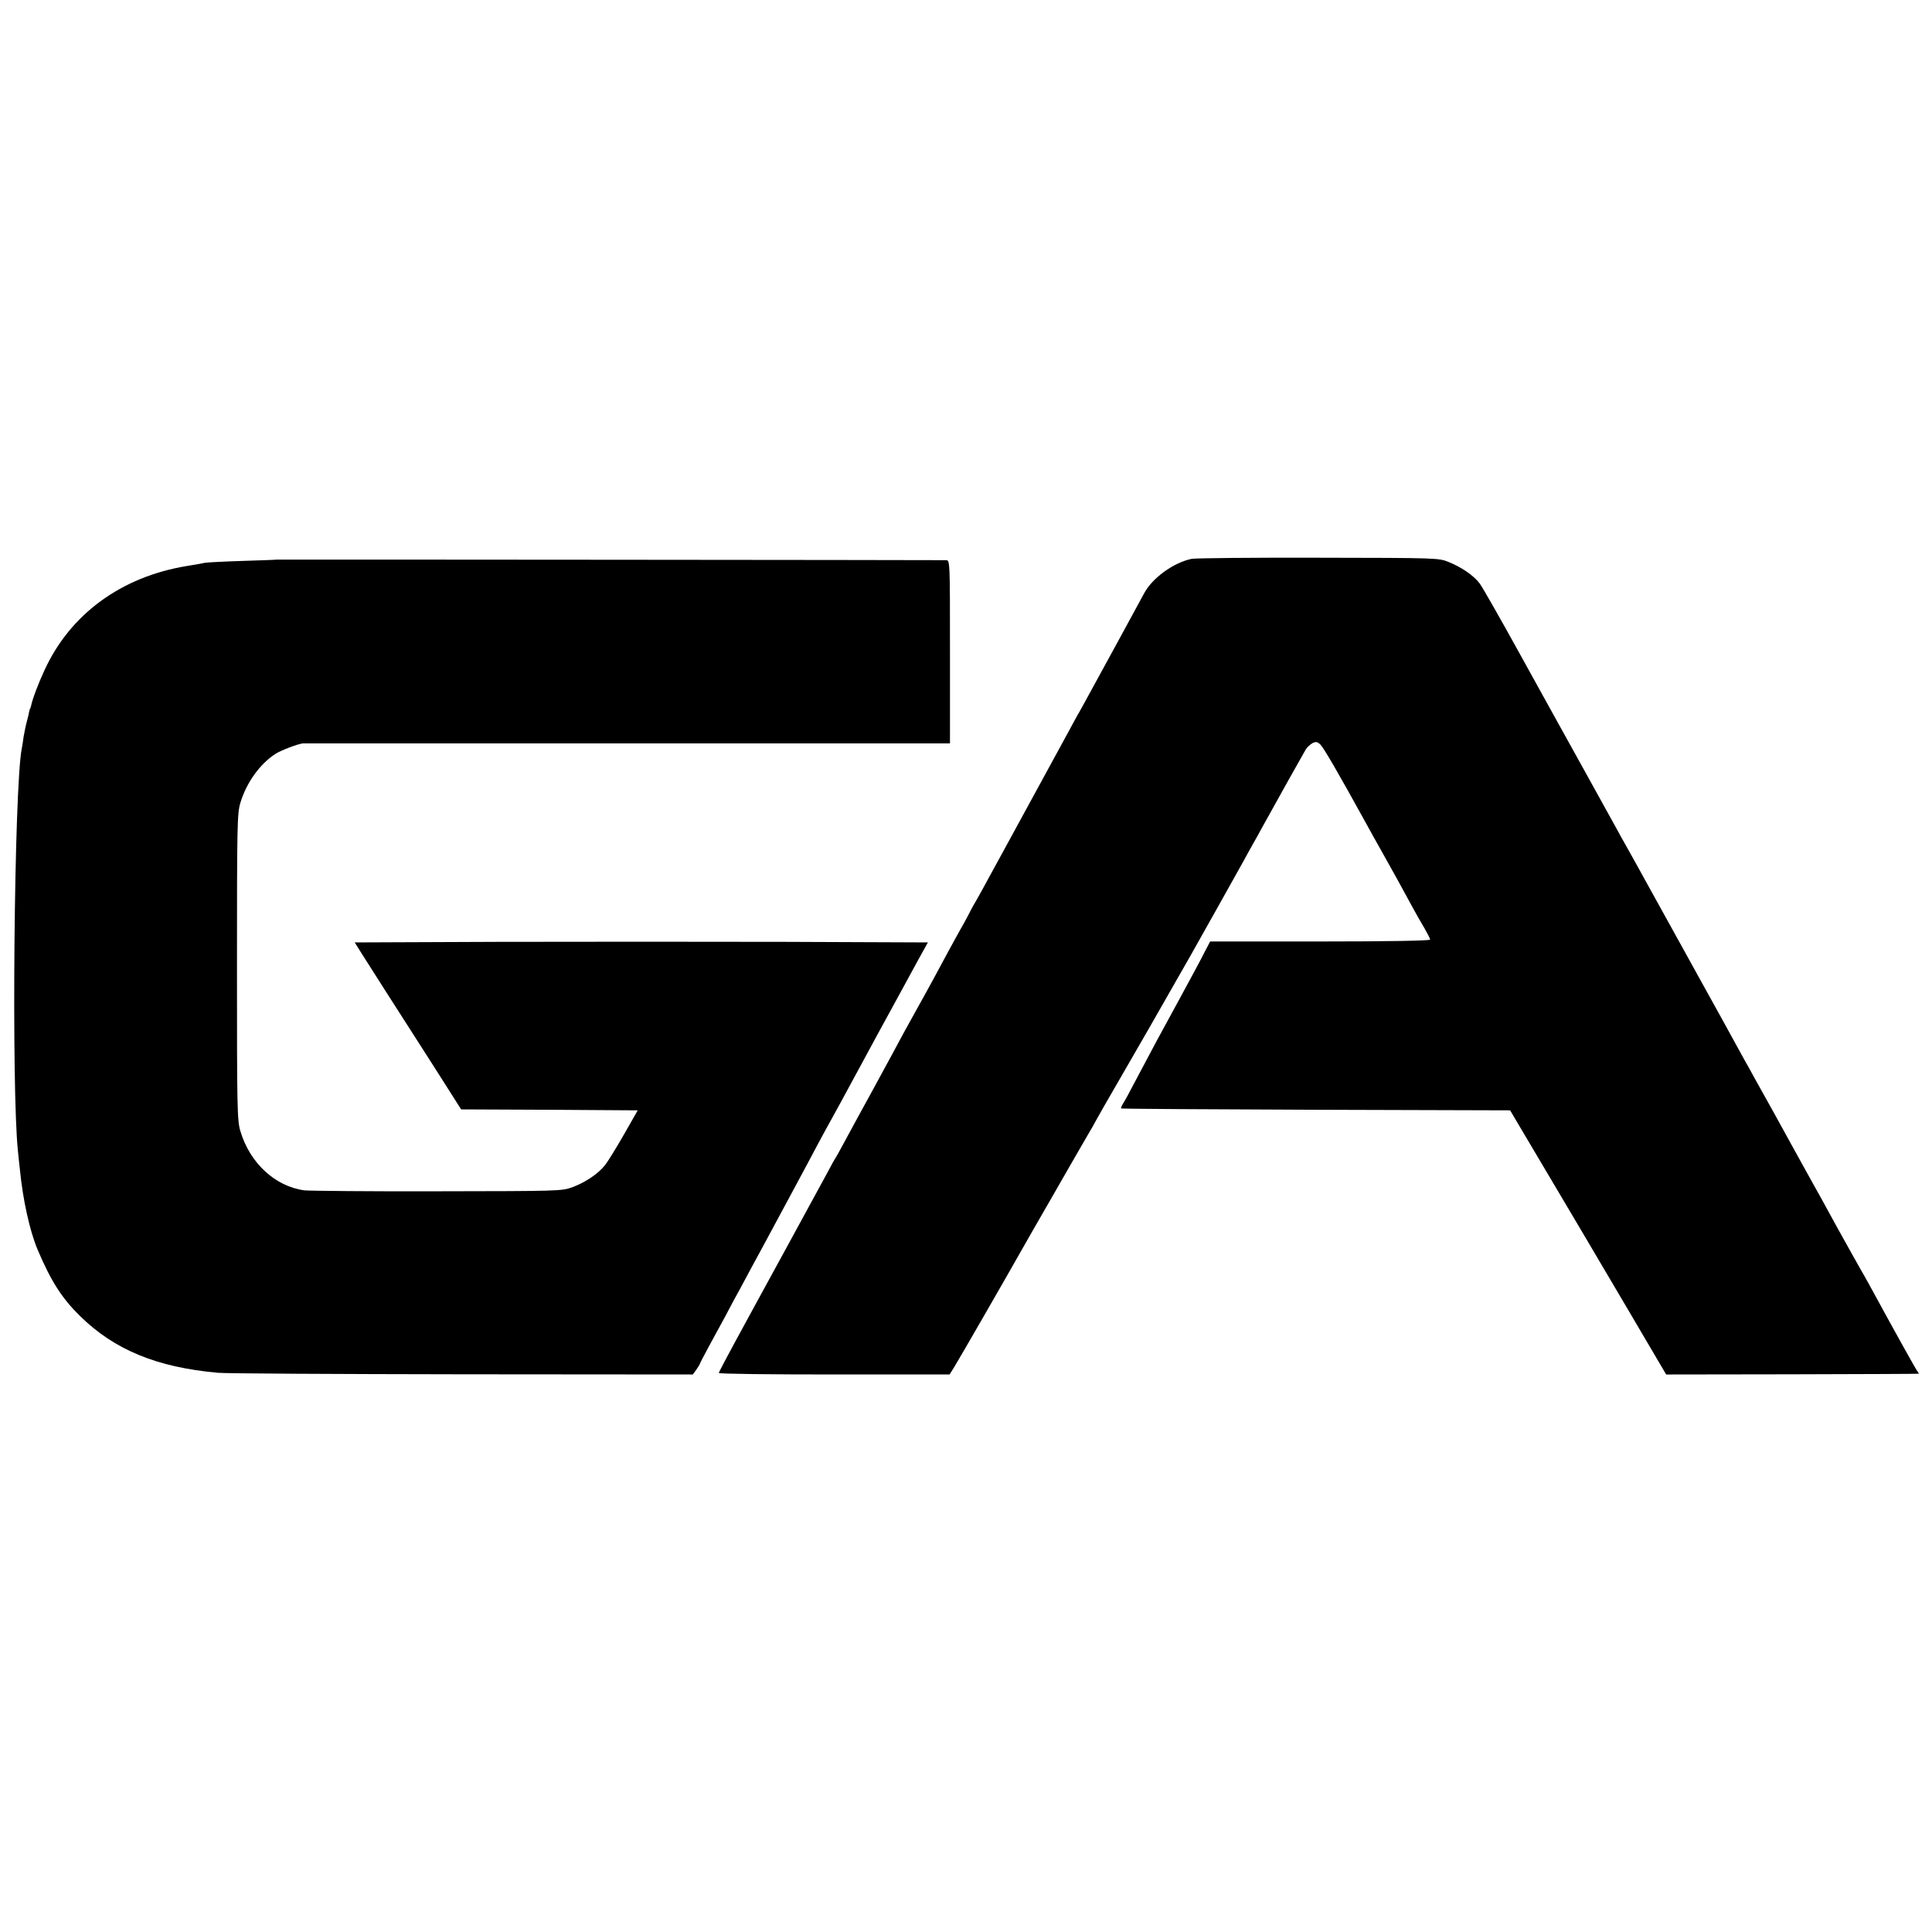 <?xml version="1.0" standalone="no"?>
<!DOCTYPE svg PUBLIC "-//W3C//DTD SVG 20010904//EN"
 "http://www.w3.org/TR/2001/REC-SVG-20010904/DTD/svg10.dtd">
<svg version="1.0" xmlns="http://www.w3.org/2000/svg"
 width="1024pt" height="1024pt" viewBox="0 0 1024 1024"
 preserveAspectRatio="xMidYMid meet">
<g transform="translate(0,1024) scale(0.1,-0.1)"
fill="#000000" stroke="none">
<path d="M6316 7278 c-97 -20 -210 -103 -252 -183 -12 -22 -73 -134 -136 -250
-63 -115 -132 -241 -153 -280 -21 -38 -45 -83 -55 -100 -10 -16 -34 -61 -55
-100 -51 -93 -206 -377 -240 -440 -15 -27 -42 -77 -60 -110 -18 -33 -45 -82
-60 -110 -15 -27 -43 -79 -63 -115 -19 -36 -49 -90 -66 -120 -18 -30 -40 -71
-49 -90 -10 -19 -26 -48 -36 -65 -9 -16 -39 -70 -66 -120 -26 -49 -58 -108
-70 -130 -12 -22 -36 -65 -52 -95 -17 -30 -39 -71 -50 -90 -11 -20 -39 -71
-63 -114 -23 -44 -94 -174 -157 -290 -64 -116 -134 -245 -156 -286 -22 -41
-43 -79 -47 -85 -4 -5 -27 -46 -50 -90 -24 -44 -122 -224 -218 -400 -96 -176
-215 -393 -263 -482 -49 -90 -89 -166 -89 -170 0 -5 275 -8 611 -8 l612 0 22
35 c20 31 299 516 363 630 14 25 82 144 152 265 69 121 142 247 161 280 19 33
39 67 44 76 6 9 21 36 34 60 13 24 63 112 111 194 71 122 275 477 390 680 44
77 253 451 283 505 16 30 38 69 47 85 10 17 32 57 50 90 57 104 220 395 232
415 7 10 22 24 34 31 18 9 26 8 42 -7 17 -16 96 -152 232 -399 18 -33 64 -116
103 -185 69 -124 81 -144 150 -272 20 -37 50 -90 67 -118 16 -28 30 -55 30
-60 0 -6 -219 -10 -583 -10 l-583 0 -22 -42 c-23 -46 -93 -176 -146 -273 -82
-149 -147 -270 -234 -435 -24 -47 -51 -96 -59 -108 -8 -13 -13 -25 -11 -27 2
-2 467 -5 1033 -7 l1029 -3 68 -115 c37 -63 75 -126 83 -140 56 -94 452 -763
460 -778 6 -9 56 -96 113 -192 l103 -175 667 1 c367 1 669 2 671 3 2 0 -1 7
-7 14 -8 10 -112 196 -254 457 -17 30 -38 69 -48 85 -10 17 -65 116 -123 220
-57 105 -113 206 -124 225 -11 19 -59 107 -108 195 -97 177 -123 223 -152 275
-11 19 -35 62 -53 95 -18 33 -40 74 -50 90 -9 17 -34 62 -55 100 -21 39 -93
169 -160 290 -67 121 -184 333 -260 470 -76 138 -147 266 -158 285 -11 19 -34
60 -50 90 -17 30 -96 174 -177 320 -81 146 -232 418 -335 605 -103 187 -199
355 -212 372 -30 41 -95 86 -164 114 -54 22 -59 22 -691 23 -350 1 -652 -2
-672 -6z"/>
<path d="M1467 7274 c-1 -1 -83 -4 -182 -7 -99 -3 -189 -8 -200 -10 -11 -3
-54 -10 -95 -17 -347 -57 -618 -255 -754 -552 -32 -68 -64 -153 -71 -188 -2
-8 -4 -15 -5 -15 -1 0 -3 -7 -5 -15 -1 -8 -7 -33 -13 -55 -6 -22 -13 -58 -17
-80 -3 -23 -7 -51 -10 -64 -40 -209 -55 -1803 -20 -2131 2 -19 6 -62 10 -95
16 -165 53 -331 95 -430 70 -165 128 -256 224 -350 182 -179 407 -272 731
-301 39 -4 621 -7 1294 -8 l1223 -1 19 26 c10 15 19 29 19 32 0 2 20 40 43 83
24 44 65 120 92 169 26 50 61 115 78 145 16 30 43 80 59 110 16 30 42 78 57
105 44 82 250 463 298 555 25 47 57 105 71 130 29 52 17 30 239 440 95 173
194 356 221 405 l50 90 -759 3 c-417 1 -1101 1 -1519 0 l-760 -3 42 -67 c94
-148 172 -270 267 -418 55 -85 134 -210 177 -277 l78 -123 468 -2 468 -3 -73
-128 c-40 -70 -85 -143 -100 -162 -36 -46 -106 -93 -175 -118 -55 -20 -77 -20
-712 -21 -360 -1 -678 2 -707 5 -155 21 -289 145 -339 314 -17 55 -18 124 -18
870 0 748 1 815 18 870 32 107 104 207 187 260 28 18 117 52 144 55 3 0 776 0
1718 0 l1712 0 0 485 c0 479 0 485 -20 486 -46 1 -3547 4 -3548 3z"/>
</g>
</svg>
